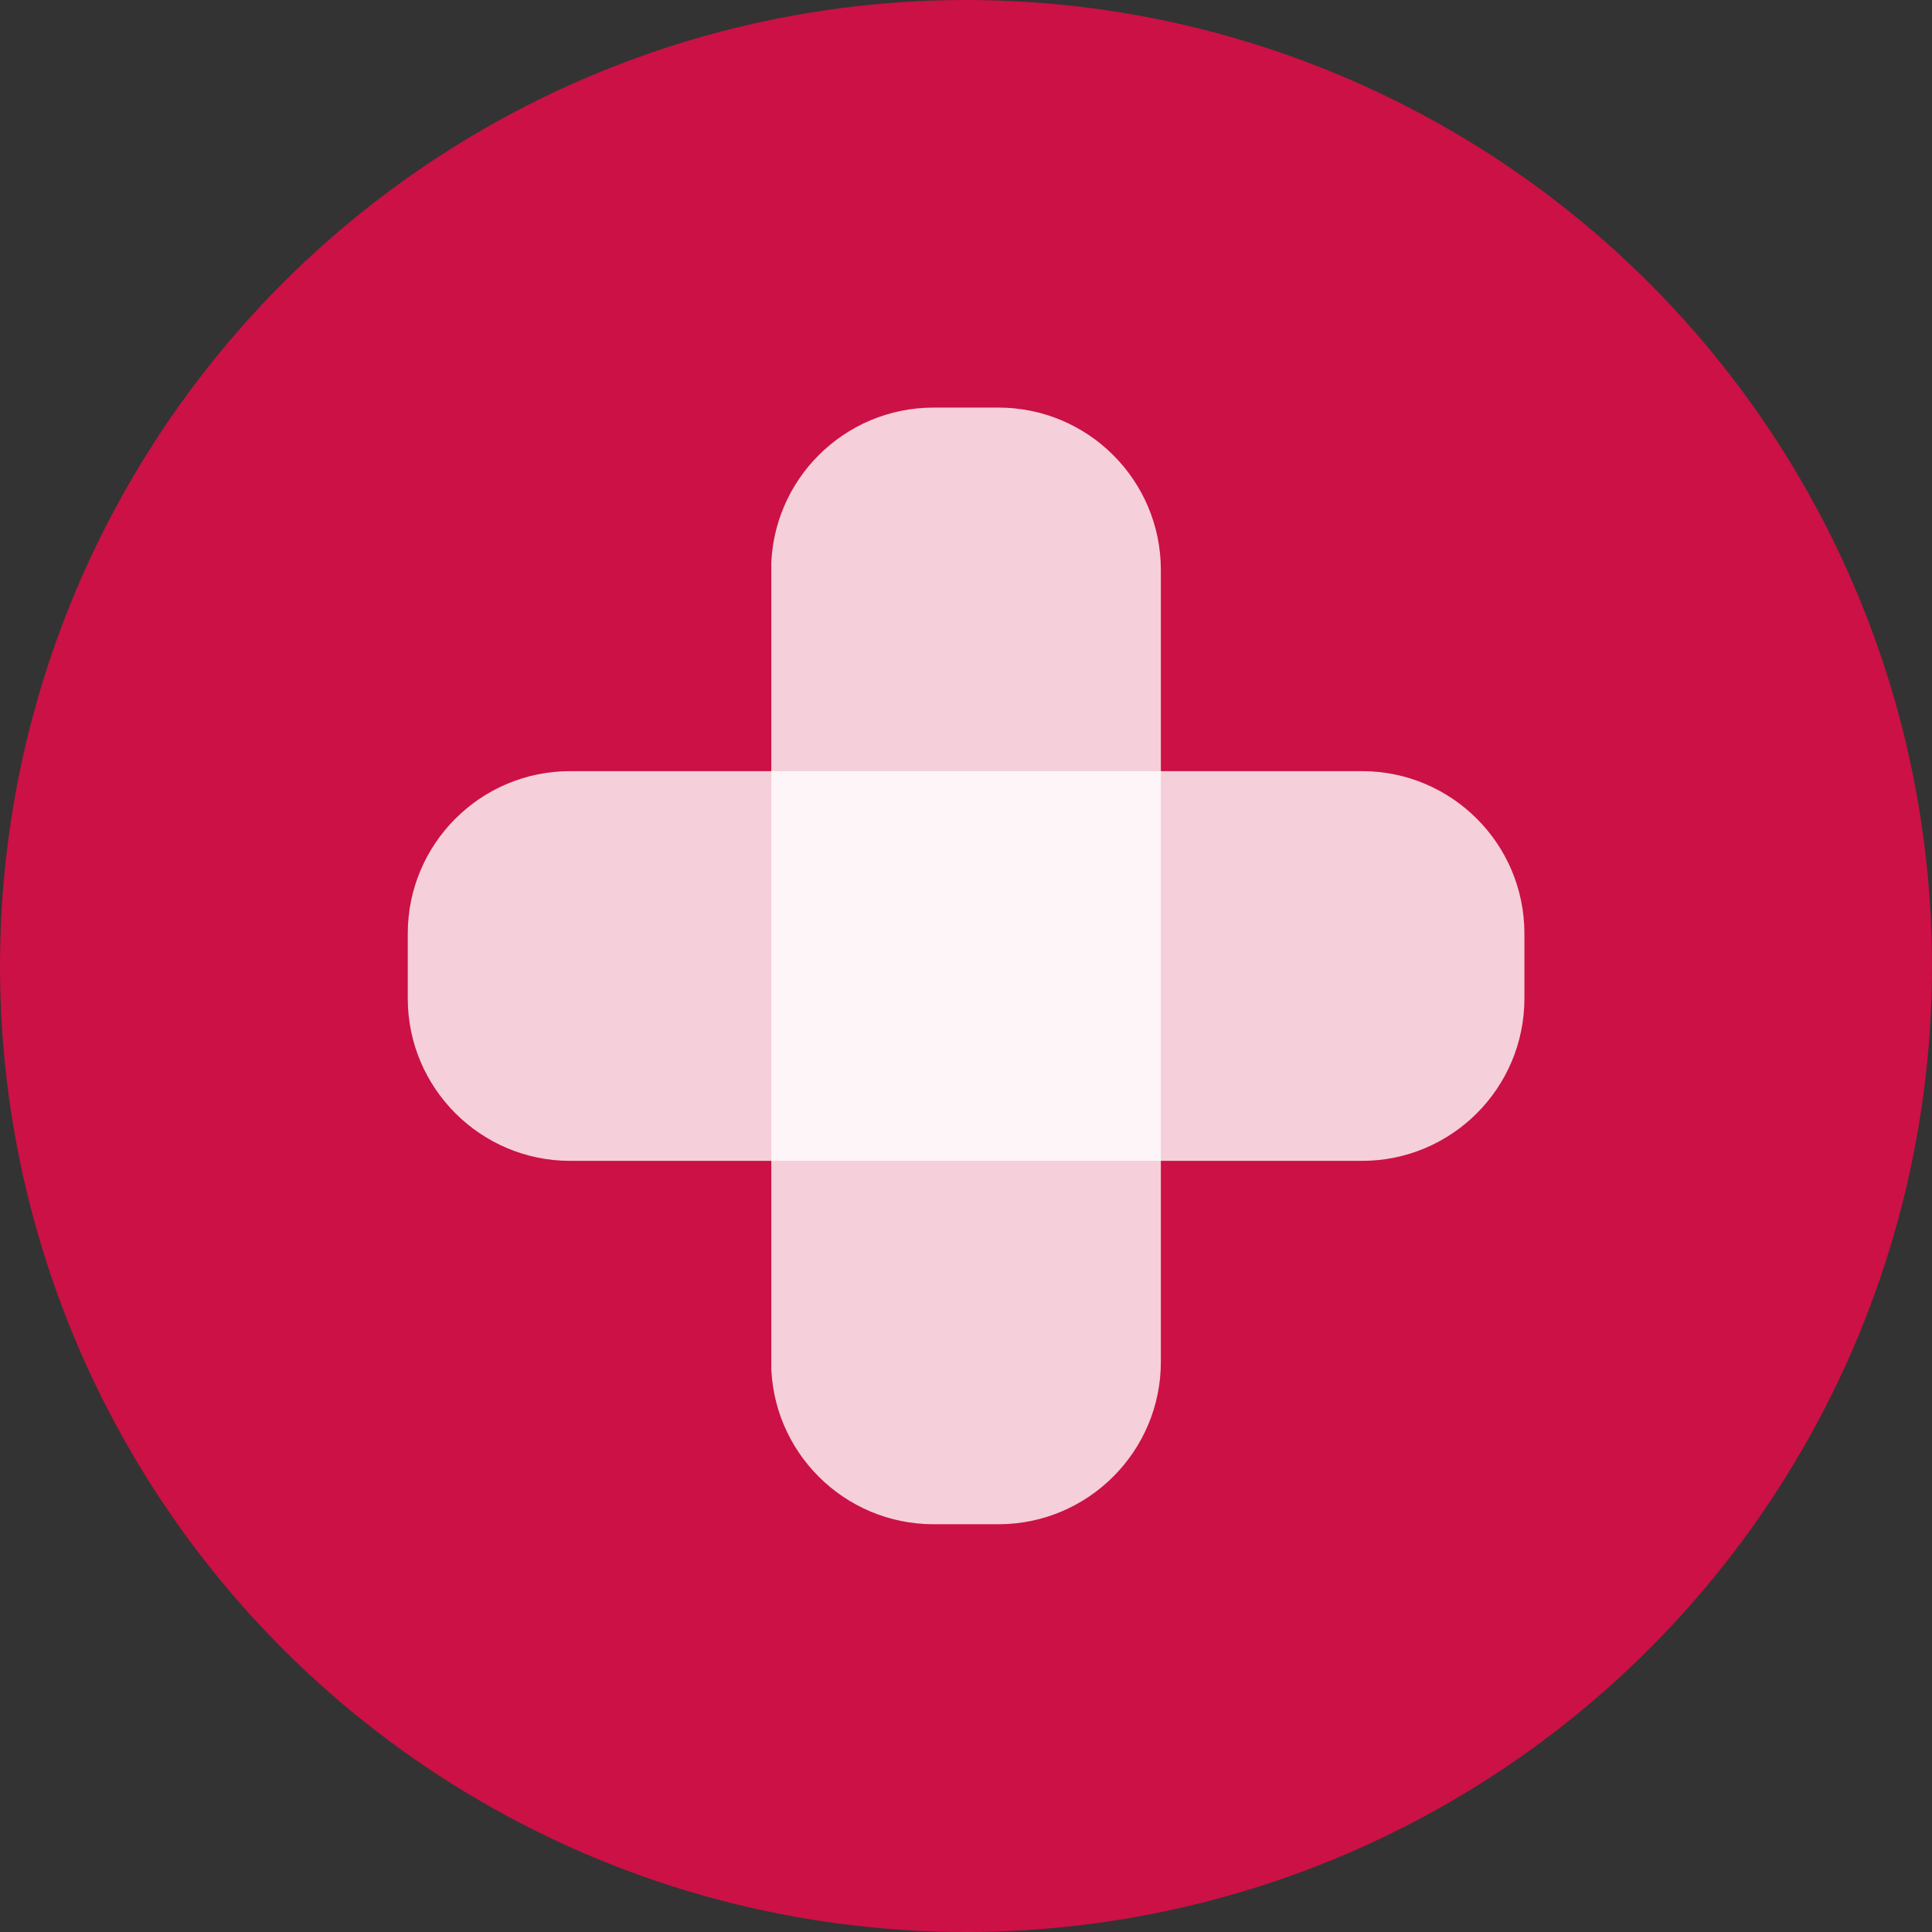 <?xml version="1.0" encoding="UTF-8"?><svg id="Layer_2" xmlns="http://www.w3.org/2000/svg" xmlns:xlink="http://www.w3.org/1999/xlink" viewBox="0 0 111.44 111.44"><rect x="0" y="0" width="111.44" height="111.44" fill="#333333" stroke="none"/><defs><style>.cls-1{fill:#cb1145;}.cls-2{fill:#fff;}.cls-3{clip-path:url(#clippath-2);}.cls-4{clip-path:url(#clippath-1);}.cls-5{opacity:.8;}.cls-6{clip-path:url(#clippath);}.cls-7{fill:none;}.cls-8{clip-path:url(#clippath-3);}</style><clipPath id="clippath"><rect class="cls-7" x="23.51" y="44.48" width="64.42" height="22.48"/></clipPath><clipPath id="clippath-1"><rect class="cls-7" x="23.52" y="44.48" width="64.41" height="22.48"/></clipPath><clipPath id="clippath-2"><rect class="cls-7" x="44.49" y="23.51" width="22.48" height="64.41"/></clipPath><clipPath id="clippath-3"><rect class="cls-7" x="44.48" y="23.51" width="22.48" height="64.41"/></clipPath></defs><g id="TEXT"><g><circle class="cls-1" cx="55.72" cy="55.72" r="55.72"/><g><g class="cls-5"><g class="cls-6"><g class="cls-4"><path class="cls-2" d="M78.56,44.48H32.89c-5.18,0-9.37,4.2-9.37,9.37v3.74c0,5.17,4.2,9.37,9.37,9.37h45.67c5.18,0,9.37-4.2,9.37-9.37v-3.74c0-5.18-4.2-9.37-9.37-9.37"/></g></g></g><g class="cls-5"><g class="cls-3"><g class="cls-8"><path class="cls-2" d="M44.48,32.88v45.67c0,5.18,4.2,9.37,9.37,9.37h3.74c5.17,0,9.37-4.2,9.37-9.37V32.88c0-5.18-4.2-9.37-9.37-9.37h-3.74c-5.18,0-9.37,4.2-9.37,9.37"/></g></g></g></g></g></g></svg>